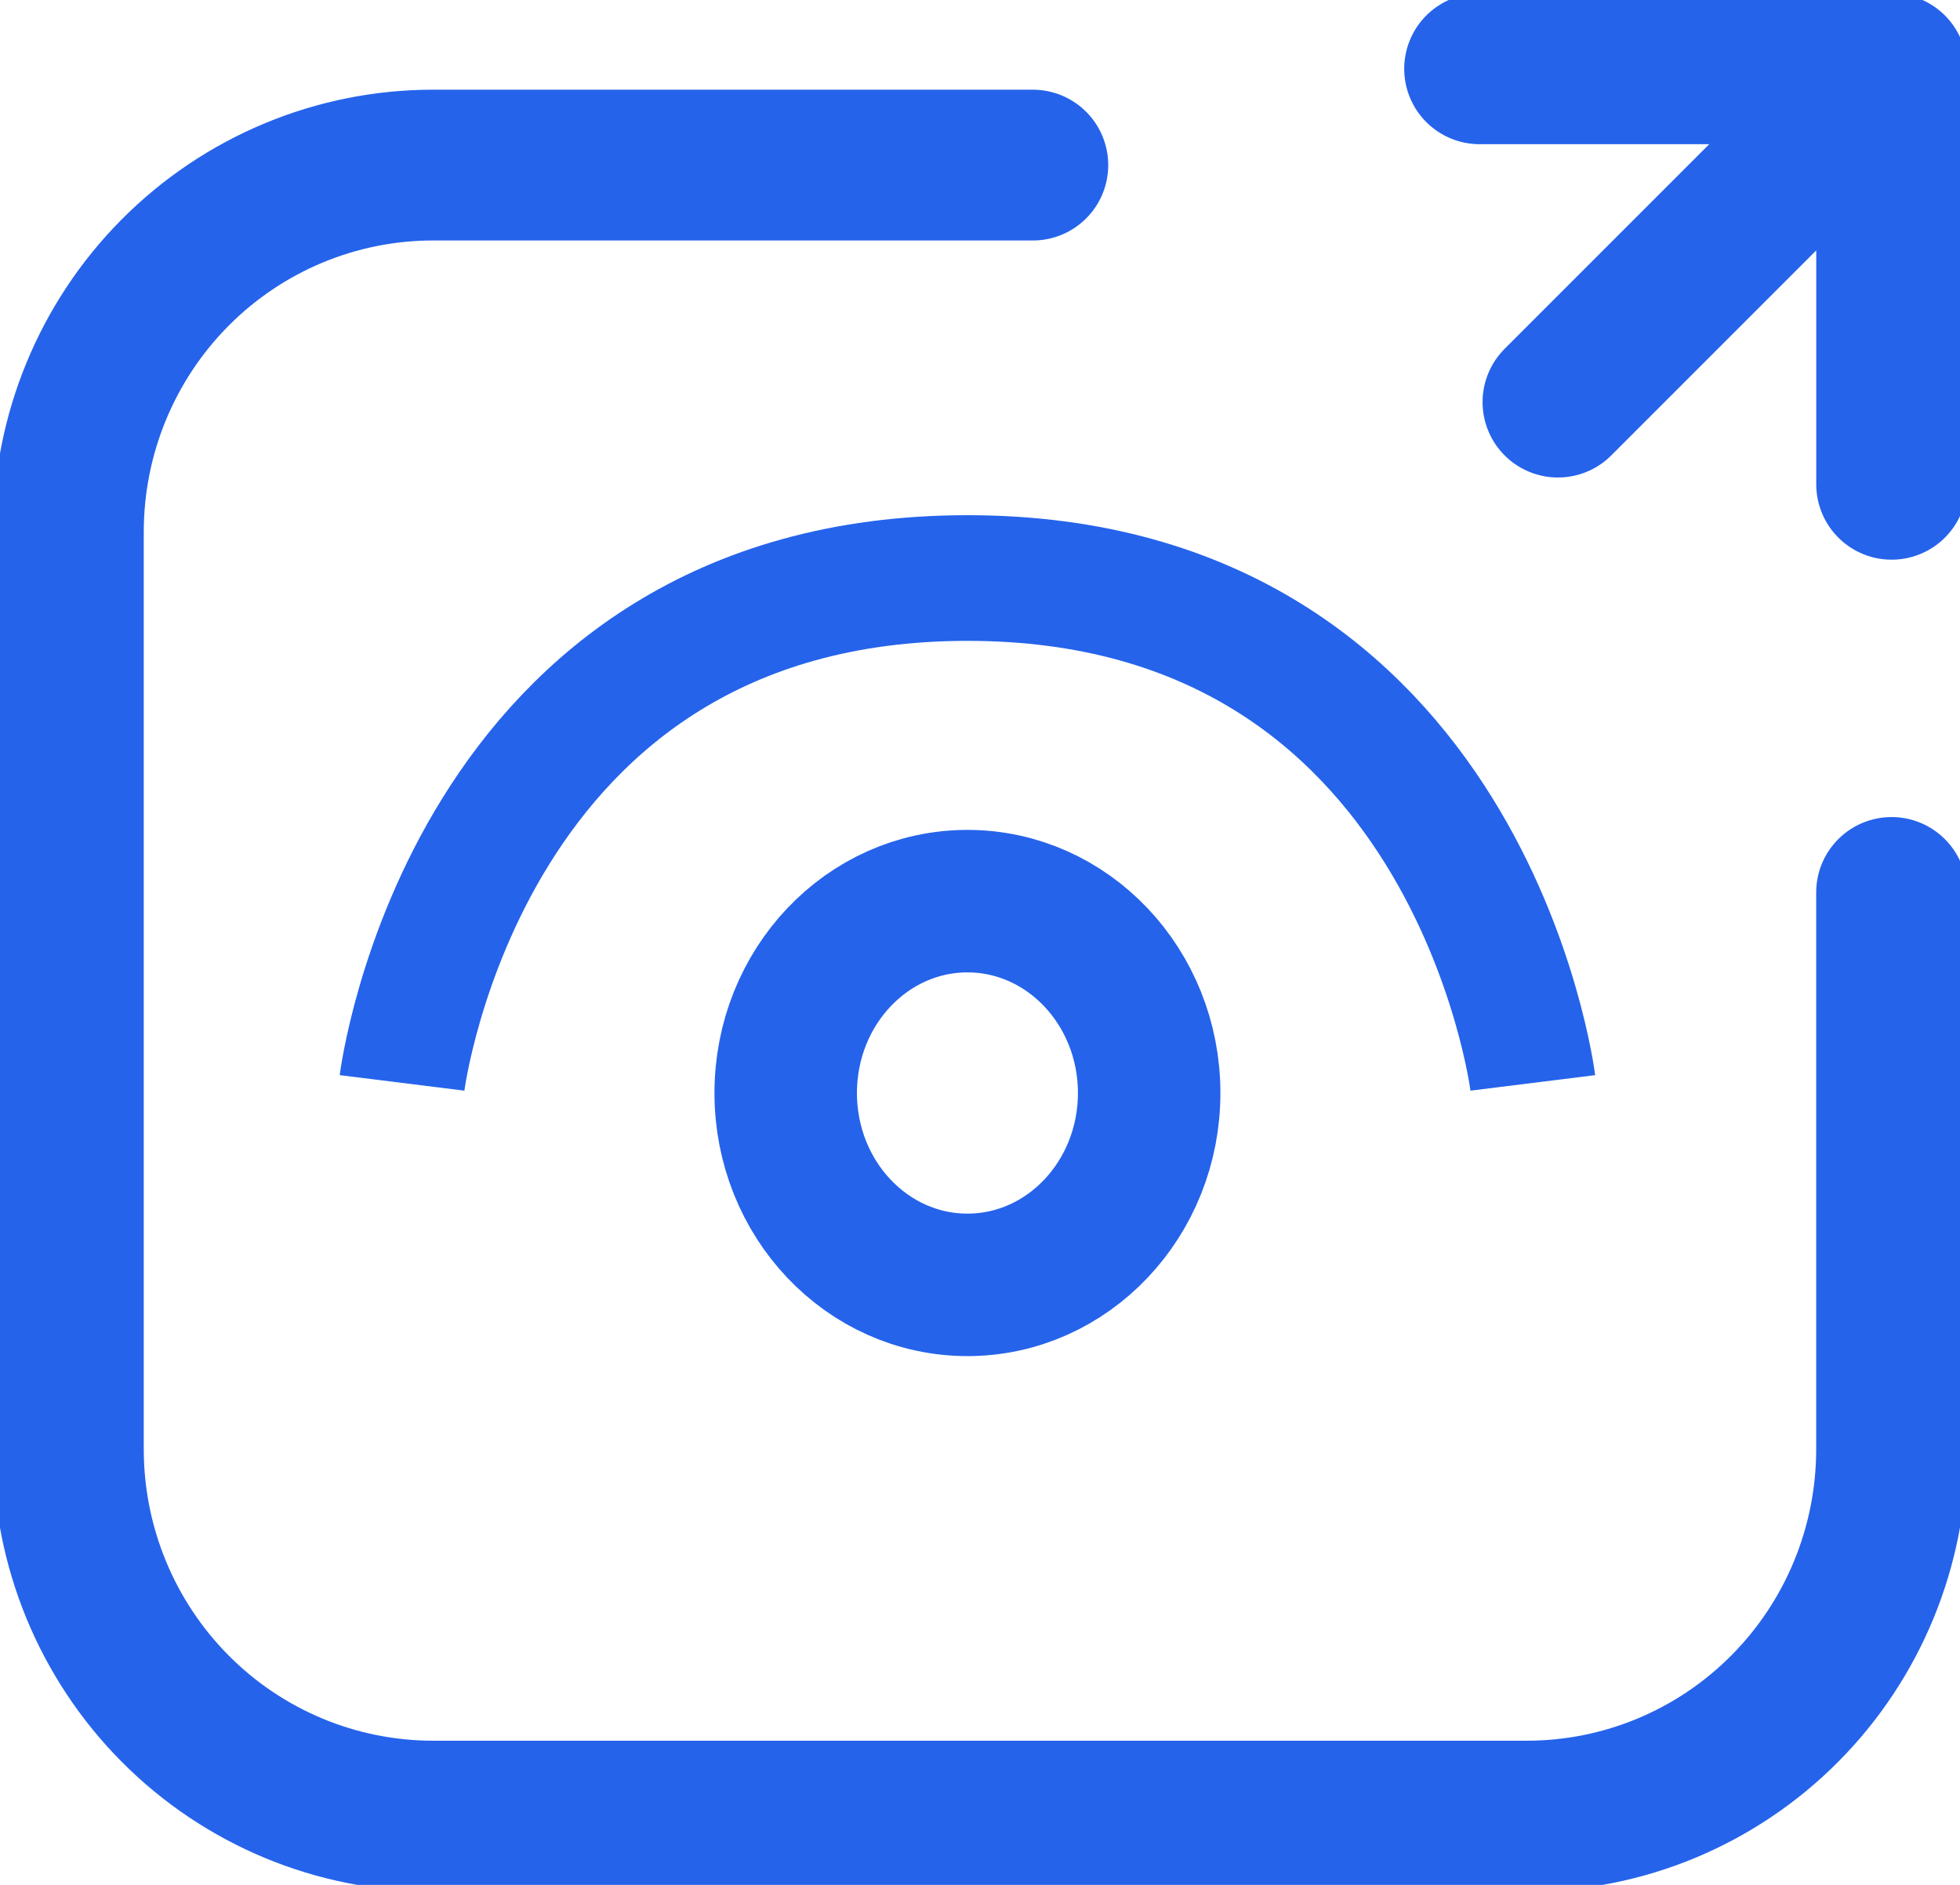 <svg width="78" height="75" viewBox="0 0 78 75" fill="none" xmlns="http://www.w3.org/2000/svg">
<g clip-path="url(#clip0_197_863)">
<path d="M41.103 6.569H17.232C13.383 6.569 9.693 8.108 6.971 10.845C4.25 13.582 2.721 17.296 2.721 21.168V57.664C2.721 61.536 4.25 65.249 6.971 67.987C9.692 70.725 13.383 72.263 17.232 72.263H60.766C64.614 72.263 68.306 70.724 71.026 67.987C73.749 65.25 75.277 61.536 75.277 57.664V35.511" stroke="#2563EB" stroke-width="6" stroke-linecap="round" stroke-linejoin="round"/>
<path d="M62 16L75 3" stroke="#2563EB" stroke-width="6" stroke-linecap="round" stroke-linejoin="round"/>
<path d="M58.882 2.737H75.279V19.27" stroke="#2563EB" stroke-width="6" stroke-linecap="round" stroke-linejoin="round"/>
<path d="M38.5 51.125C42.494 51.125 45.732 47.707 45.732 43.491C45.732 39.275 42.494 35.857 38.5 35.857C34.505 35.857 31.268 39.275 31.268 43.491C31.268 47.707 34.505 51.125 38.5 51.125Z" stroke="#2563EB" stroke-width="5.67"/>
<path d="M61 43.089C61 43.089 58.5 23 38.5 23C18.5 23 16 43.089 16 43.089" stroke="#2563EB" stroke-width="5"/>
</g>
<defs>
<clipPath id="clip0_197_863">
<rect width="78" height="75" fill="white"/>
</clipPath>
</defs>
</svg>
